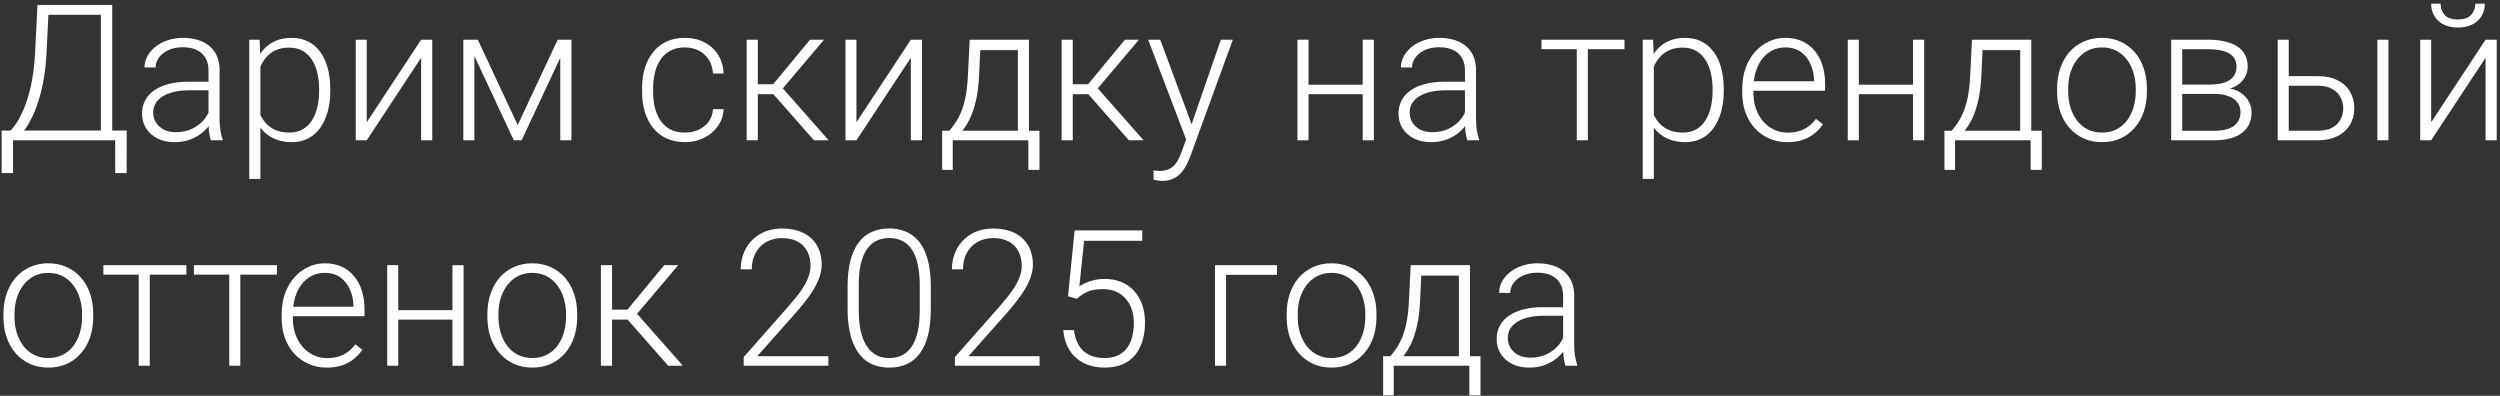 <svg width="499" height="79" viewBox="0 0 499 79" fill="none" xmlns="http://www.w3.org/2000/svg">
<rect x="0" y="0" width="499" height="79" fill="#333333" stroke="none"/>
<path d="M311.999 69.402V59.049C311.999 58.096 311.801 57.274 311.405 56.581C311.009 55.888 310.428 55.356 309.661 54.985C308.894 54.614 307.948 54.429 306.822 54.429C305.783 54.429 304.855 54.614 304.039 54.985C303.235 55.344 302.598 55.833 302.128 56.451C301.67 57.057 301.441 57.731 301.441 58.474L299.215 58.455C299.215 57.7 299.4 56.971 299.771 56.266C300.143 55.56 300.668 54.93 301.349 54.373C302.029 53.816 302.839 53.377 303.779 53.056C304.732 52.722 305.777 52.555 306.915 52.555C308.35 52.555 309.612 52.796 310.7 53.278C311.801 53.761 312.661 54.484 313.279 55.449C313.898 56.414 314.207 57.626 314.207 59.086V68.79C314.207 69.483 314.257 70.2 314.355 70.942C314.467 71.685 314.621 72.297 314.819 72.779V73.002H312.463C312.314 72.557 312.197 72 312.11 71.332C312.036 70.652 311.999 70.008 311.999 69.402ZM312.519 61.312L312.556 63.02H308.195C307.057 63.02 306.037 63.125 305.134 63.335C304.243 63.533 303.489 63.83 302.87 64.226C302.252 64.609 301.775 65.073 301.441 65.617C301.12 66.162 300.959 66.78 300.959 67.473C300.959 68.19 301.138 68.846 301.497 69.439C301.868 70.033 302.388 70.509 303.056 70.868C303.736 71.215 304.54 71.388 305.468 71.388C306.705 71.388 307.793 71.159 308.733 70.701C309.686 70.243 310.471 69.644 311.09 68.901C311.708 68.159 312.123 67.349 312.333 66.471L313.298 67.751C313.137 68.37 312.84 69.007 312.407 69.662C311.987 70.305 311.436 70.912 310.756 71.481C310.076 72.037 309.271 72.495 308.344 72.853C307.428 73.2 306.389 73.373 305.227 73.373C303.915 73.373 302.771 73.126 301.794 72.631C300.829 72.136 300.075 71.462 299.53 70.608C298.998 69.743 298.732 68.765 298.732 67.677C298.732 66.687 298.943 65.803 299.363 65.023C299.784 64.232 300.39 63.564 301.182 63.02C301.986 62.463 302.951 62.042 304.076 61.758C305.214 61.461 306.488 61.312 307.898 61.312H312.519Z" fill="white"/>
<path d="M281.569 52.926H283.777L283.443 60.162C283.357 62.092 283.14 63.768 282.794 65.19C282.46 66.601 282.046 67.807 281.551 68.809C281.056 69.798 280.512 70.633 279.918 71.314C279.337 71.981 278.743 72.544 278.137 73.002H276.931L276.968 71.109L277.524 71.091C277.883 70.658 278.254 70.169 278.638 69.625C279.034 69.068 279.411 68.388 279.77 67.584C280.128 66.78 280.438 65.778 280.697 64.578C280.957 63.378 281.13 61.906 281.217 60.162L281.569 52.926ZM282.293 52.926H293.407V73.002H291.199V55.004H282.293V52.926ZM276.077 71.091H295.504V78.902H293.277V73.002H278.192V78.902H276.077V71.091Z" fill="white"/>
<path d="M256.817 63.279V62.667C256.817 61.207 257.028 59.859 257.448 58.622C257.869 57.385 258.469 56.315 259.248 55.412C260.04 54.509 260.986 53.81 262.087 53.315C263.188 52.808 264.412 52.555 265.761 52.555C267.121 52.555 268.352 52.808 269.453 53.315C270.554 53.81 271.5 54.509 272.292 55.412C273.084 56.315 273.69 57.385 274.11 58.622C274.531 59.859 274.741 61.207 274.741 62.667V63.279C274.741 64.739 274.531 66.087 274.11 67.324C273.69 68.549 273.084 69.613 272.292 70.516C271.513 71.419 270.573 72.124 269.472 72.631C268.371 73.126 267.146 73.373 265.798 73.373C264.437 73.373 263.206 73.126 262.105 72.631C261.005 72.124 260.058 71.419 259.267 70.516C258.475 69.613 257.869 68.549 257.448 67.324C257.028 66.087 256.817 64.739 256.817 63.279ZM259.025 62.667V63.279C259.025 64.38 259.174 65.425 259.471 66.415C259.768 67.392 260.201 68.264 260.77 69.031C261.339 69.786 262.044 70.38 262.885 70.812C263.726 71.245 264.697 71.462 265.798 71.462C266.886 71.462 267.845 71.245 268.674 70.812C269.515 70.38 270.22 69.786 270.789 69.031C271.358 68.264 271.785 67.392 272.069 66.415C272.366 65.425 272.515 64.38 272.515 63.279V62.667C272.515 61.578 272.366 60.546 272.069 59.568C271.785 58.591 271.352 57.719 270.771 56.952C270.201 56.185 269.496 55.579 268.655 55.134C267.814 54.688 266.849 54.466 265.761 54.466C264.672 54.466 263.707 54.688 262.866 55.134C262.037 55.579 261.332 56.185 260.751 56.952C260.182 57.719 259.749 58.591 259.452 59.568C259.168 60.546 259.025 61.578 259.025 62.667Z" fill="white"/>
<path d="M254.888 52.926V54.855H244.72V73.002H242.512V52.926H254.888Z" fill="white"/>
<path d="M214.921 59.641L213.177 59.14L214.494 45.984H228.002V48.062H216.387L215.44 57.154C215.91 56.82 216.591 56.492 217.481 56.171C218.384 55.837 219.399 55.67 220.524 55.67C221.724 55.67 222.813 55.874 223.79 56.282C224.78 56.678 225.627 57.259 226.332 58.026C227.037 58.781 227.581 59.696 227.965 60.773C228.348 61.836 228.54 63.042 228.54 64.391C228.54 65.689 228.379 66.883 228.058 67.972C227.736 69.06 227.247 70.013 226.592 70.829C225.936 71.633 225.101 72.258 224.087 72.703C223.073 73.148 221.867 73.371 220.469 73.371C219.393 73.371 218.378 73.223 217.426 72.926C216.486 72.617 215.645 72.153 214.902 71.534C214.16 70.916 213.554 70.136 213.084 69.196C212.626 68.256 212.342 67.155 212.23 65.894H214.364C214.513 67.106 214.84 68.126 215.348 68.955C215.855 69.784 216.535 70.409 217.389 70.829C218.255 71.25 219.281 71.46 220.469 71.46C221.434 71.46 222.275 71.305 222.992 70.996C223.722 70.687 224.328 70.235 224.811 69.642C225.305 69.035 225.676 68.299 225.924 67.434C226.184 66.555 226.313 65.553 226.313 64.428C226.313 63.463 226.177 62.578 225.905 61.774C225.633 60.958 225.231 60.247 224.699 59.641C224.18 59.022 223.536 58.546 222.77 58.212C222.003 57.878 221.124 57.711 220.135 57.711C218.848 57.711 217.822 57.884 217.055 58.23C216.3 58.577 215.589 59.047 214.921 59.641Z" fill="white"/>
<path d="M207.499 71.093V73.004H190.596V71.278L199.446 61.24C200.547 59.991 201.425 58.896 202.081 57.956C202.737 57.004 203.207 56.138 203.491 55.358C203.788 54.567 203.937 53.8 203.937 53.058C203.937 51.969 203.72 51.01 203.287 50.182C202.867 49.353 202.236 48.703 201.395 48.233C200.553 47.763 199.514 47.528 198.277 47.528C197.04 47.528 195.964 47.794 195.049 48.326C194.133 48.858 193.428 49.6 192.934 50.553C192.451 51.493 192.21 52.563 192.21 53.763H190.002C190.002 52.278 190.33 50.918 190.985 49.681C191.653 48.444 192.606 47.46 193.843 46.73C195.08 45.988 196.558 45.617 198.277 45.617C199.91 45.617 201.314 45.908 202.489 46.489C203.664 47.058 204.567 47.881 205.198 48.957C205.841 50.033 206.163 51.332 206.163 52.853C206.163 53.67 206.015 54.492 205.718 55.321C205.433 56.15 205.037 56.979 204.53 57.808C204.035 58.624 203.466 59.434 202.823 60.238C202.192 61.042 201.531 61.834 200.838 62.613L193.305 71.093H207.499Z" fill="white"/>
<path d="M185.79 57.176V61.722C185.79 63.701 185.604 65.426 185.233 66.898C184.862 68.358 184.318 69.57 183.601 70.535C182.896 71.488 182.03 72.199 181.003 72.669C179.989 73.139 178.826 73.374 177.515 73.374C176.476 73.374 175.523 73.226 174.657 72.929C173.791 72.632 173.018 72.18 172.338 71.574C171.67 70.956 171.101 70.183 170.631 69.255C170.161 68.327 169.802 67.239 169.555 65.989C169.307 64.728 169.184 63.305 169.184 61.722V57.176C169.184 55.184 169.369 53.465 169.74 52.018C170.124 50.57 170.668 49.37 171.373 48.418C172.09 47.465 172.963 46.76 173.989 46.303C175.016 45.833 176.179 45.598 177.478 45.598C178.517 45.598 179.469 45.752 180.335 46.062C181.213 46.358 181.986 46.804 182.654 47.398C183.335 47.991 183.904 48.752 184.361 49.68C184.831 50.595 185.184 51.677 185.419 52.927C185.666 54.176 185.79 55.592 185.79 57.176ZM183.582 61.981V56.898C183.582 55.673 183.495 54.56 183.322 53.558C183.161 52.556 182.92 51.677 182.599 50.923C182.277 50.168 181.869 49.537 181.374 49.03C180.892 48.523 180.323 48.146 179.667 47.898C179.024 47.639 178.294 47.509 177.478 47.509C176.476 47.509 175.591 47.713 174.824 48.121C174.07 48.517 173.439 49.111 172.932 49.902C172.424 50.682 172.041 51.659 171.781 52.834C171.534 54.009 171.41 55.364 171.41 56.898V61.981C171.41 63.194 171.491 64.301 171.651 65.303C171.812 66.292 172.06 67.171 172.394 67.938C172.728 68.704 173.136 69.354 173.618 69.886C174.113 70.405 174.682 70.801 175.325 71.073C175.981 71.333 176.711 71.463 177.515 71.463C178.541 71.463 179.432 71.259 180.187 70.851C180.941 70.43 181.572 69.818 182.079 69.014C182.586 68.197 182.964 67.201 183.211 66.026C183.458 64.839 183.582 63.491 183.582 61.981Z" fill="white"/>
<path d="M165.343 71.093V73.004H148.439V71.278L157.29 61.24C158.391 59.991 159.269 58.896 159.925 57.956C160.58 57.004 161.05 56.138 161.335 55.358C161.632 54.567 161.78 53.8 161.78 53.058C161.78 51.969 161.564 51.01 161.131 50.182C160.71 49.353 160.079 48.703 159.238 48.233C158.397 47.763 157.358 47.528 156.121 47.528C154.884 47.528 153.808 47.794 152.893 48.326C151.977 48.858 151.272 49.6 150.777 50.553C150.295 51.493 150.054 52.563 150.054 53.763H147.846C147.846 52.278 148.174 50.918 148.829 49.681C149.497 48.444 150.45 47.46 151.687 46.73C152.924 45.988 154.402 45.617 156.121 45.617C157.754 45.617 159.158 45.908 160.333 46.489C161.508 47.058 162.411 47.881 163.042 48.957C163.685 50.033 164.007 51.332 164.007 52.853C164.007 53.67 163.858 54.492 163.562 55.321C163.277 56.15 162.881 56.979 162.374 57.808C161.879 58.624 161.31 59.434 160.667 60.238C160.036 61.042 159.374 61.834 158.682 62.613L151.148 71.093H165.343Z" fill="white"/>
<path d="M122.166 52.926V73.002H119.939V52.926H122.166ZM135.377 52.926L126.174 63.799H121.387L121.146 61.813H125.228L132.575 52.926H135.377ZM133.373 73.002L125.005 63.502L126.415 61.795L136.305 73.002H133.373Z" fill="white"/>
<path d="M97.284 63.279V62.667C97.284 61.207 97.495 59.859 97.915 58.622C98.336 57.385 98.936 56.315 99.715 55.412C100.507 54.509 101.453 53.81 102.554 53.315C103.655 52.808 104.879 52.555 106.228 52.555C107.588 52.555 108.819 52.808 109.92 53.315C111.021 53.81 111.967 54.509 112.759 55.412C113.55 56.315 114.157 57.385 114.577 58.622C114.998 59.859 115.208 61.207 115.208 62.667V63.279C115.208 64.739 114.998 66.087 114.577 67.324C114.157 68.549 113.55 69.613 112.759 70.516C111.979 71.419 111.039 72.124 109.938 72.631C108.838 73.126 107.613 73.373 106.265 73.373C104.904 73.373 103.673 73.126 102.572 72.631C101.471 72.124 100.525 71.419 99.733 70.516C98.942 69.613 98.336 68.549 97.915 67.324C97.495 66.087 97.284 64.739 97.284 63.279ZM99.492 62.667V63.279C99.492 64.38 99.641 65.425 99.938 66.415C100.234 67.392 100.667 68.264 101.236 69.031C101.805 69.786 102.51 70.38 103.352 70.812C104.193 71.245 105.164 71.462 106.265 71.462C107.353 71.462 108.312 71.245 109.141 70.812C109.982 70.38 110.687 69.786 111.256 69.031C111.825 68.264 112.252 67.392 112.536 66.415C112.833 65.425 112.981 64.38 112.981 63.279V62.667C112.981 61.578 112.833 60.546 112.536 59.568C112.252 58.591 111.819 57.719 111.237 56.952C110.668 56.185 109.963 55.579 109.122 55.134C108.281 54.688 107.316 54.466 106.228 54.466C105.139 54.466 104.174 54.688 103.333 55.134C102.504 55.579 101.799 56.185 101.218 56.952C100.649 57.719 100.216 58.591 99.919 59.568C99.634 60.546 99.492 61.578 99.492 62.667Z" fill="white"/>
<path d="M90.827 61.906V63.799H78.915V61.906H90.827ZM79.49 52.926V73.002H77.282V52.926H79.49ZM92.534 52.926V73.002H90.308V52.926H92.534Z" fill="white"/>
<path d="M65.222 73.373C63.91 73.373 62.704 73.132 61.603 72.649C60.515 72.167 59.562 71.487 58.746 70.608C57.942 69.73 57.317 68.691 56.872 67.491C56.439 66.279 56.223 64.955 56.223 63.52V62.723C56.223 61.176 56.452 59.779 56.909 58.529C57.367 57.28 57.998 56.21 58.802 55.319C59.606 54.429 60.521 53.748 61.548 53.278C62.587 52.796 63.675 52.555 64.814 52.555C66.088 52.555 67.219 52.783 68.209 53.241C69.199 53.687 70.027 54.324 70.695 55.152C71.376 55.969 71.889 56.94 72.235 58.065C72.582 59.179 72.755 60.41 72.755 61.758V63.112H57.559V61.22H70.547V60.96C70.522 59.834 70.293 58.783 69.86 57.806C69.44 56.816 68.809 56.012 67.968 55.394C67.127 54.775 66.075 54.466 64.814 54.466C63.873 54.466 63.008 54.664 62.216 55.06C61.437 55.455 60.762 56.024 60.193 56.767C59.637 57.496 59.204 58.368 58.895 59.383C58.598 60.385 58.449 61.498 58.449 62.723V63.52C58.449 64.634 58.61 65.673 58.932 66.638C59.266 67.59 59.736 68.431 60.342 69.161C60.96 69.891 61.69 70.46 62.531 70.868C63.372 71.276 64.3 71.481 65.314 71.481C66.502 71.481 67.553 71.264 68.469 70.831C69.384 70.386 70.207 69.687 70.936 68.734L72.328 69.811C71.895 70.454 71.351 71.047 70.695 71.592C70.052 72.136 69.279 72.569 68.376 72.891C67.473 73.212 66.421 73.373 65.222 73.373Z" fill="white"/>
<path d="M47.966 52.926V73.002H45.758V52.926H47.966ZM55.276 52.926V54.818H38.707V52.926H55.276Z" fill="white"/>
<path d="M29.894 52.926V73.002H27.686V52.926H29.894ZM37.204 52.926V54.818H20.635V52.926H37.204Z" fill="white"/>
<path d="M0.688 63.279V62.667C0.688 61.207 0.899 59.859 1.319 58.622C1.74 57.385 2.34 56.315 3.119 55.412C3.911 54.509 4.857 53.81 5.958 53.315C7.059 52.808 8.284 52.555 9.632 52.555C10.992 52.555 12.223 52.808 13.324 53.315C14.425 53.81 15.371 54.509 16.163 55.412C16.955 56.315 17.561 57.385 17.981 58.622C18.402 59.859 18.612 61.207 18.612 62.667V63.279C18.612 64.739 18.402 66.087 17.981 67.324C17.561 68.549 16.955 69.613 16.163 70.516C15.384 71.419 14.444 72.124 13.343 72.631C12.242 73.126 11.017 73.373 9.669 73.373C8.308 73.373 7.077 73.126 5.977 72.631C4.876 72.124 3.929 71.419 3.138 70.516C2.346 69.613 1.74 68.549 1.319 67.324C0.899 66.087 0.688 64.739 0.688 63.279ZM2.896 62.667V63.279C2.896 64.38 3.045 65.425 3.342 66.415C3.639 67.392 4.072 68.264 4.641 69.031C5.21 69.786 5.915 70.38 6.756 70.812C7.597 71.245 8.568 71.462 9.669 71.462C10.758 71.462 11.716 71.245 12.545 70.812C13.386 70.38 14.091 69.786 14.66 69.031C15.229 68.264 15.656 67.392 15.94 66.415C16.237 65.425 16.386 64.38 16.386 63.279V62.667C16.386 61.578 16.237 60.546 15.94 59.568C15.656 58.591 15.223 57.719 14.642 56.952C14.073 56.185 13.367 55.579 12.526 55.134C11.685 54.688 10.72 54.466 9.632 54.466C8.543 54.466 7.578 54.688 6.737 55.134C5.909 55.579 5.203 56.185 4.622 56.952C4.053 57.719 3.62 58.591 3.323 59.568C3.039 60.546 2.896 61.578 2.896 62.667Z" fill="white"/>
<path d="M485.263 24.402L496.117 7.926H498.344V28.002H496.117V11.525L485.263 28.002H483.073V7.926H485.263V24.402ZM494.076 0.727H495.969C495.969 1.654 495.752 2.477 495.319 3.194C494.899 3.912 494.286 4.475 493.482 4.883C492.678 5.291 491.726 5.495 490.625 5.495C488.967 5.495 487.656 5.05 486.691 4.159C485.739 3.269 485.263 2.124 485.263 0.727H487.137C487.137 1.58 487.396 2.322 487.916 2.953C488.448 3.572 489.351 3.881 490.625 3.881C491.862 3.881 492.746 3.565 493.278 2.935C493.81 2.304 494.076 1.568 494.076 0.727Z" fill="white"/>
<path d="M456.039 15.199H462.589C464.172 15.199 465.508 15.477 466.597 16.034C467.685 16.578 468.508 17.333 469.064 18.298C469.633 19.263 469.918 20.351 469.918 21.564C469.918 22.479 469.757 23.332 469.436 24.124C469.126 24.903 468.656 25.584 468.025 26.165C467.407 26.746 466.64 27.198 465.725 27.52C464.822 27.841 463.776 28.002 462.589 28.002H454.629V7.926H456.837V26.091H462.589C463.813 26.091 464.803 25.881 465.558 25.46C466.312 25.027 466.856 24.47 467.19 23.79C467.537 23.11 467.71 22.386 467.71 21.619C467.71 20.865 467.537 20.147 467.19 19.467C466.856 18.774 466.312 18.211 465.558 17.778C464.803 17.333 463.813 17.11 462.589 17.11H456.039V15.199ZM476.728 7.926V28.002H474.52V7.926H476.728Z" fill="white"/>
<path d="M441.993 18.743H434.942L434.905 16.888H440.917C442.129 16.888 443.137 16.758 443.941 16.498C444.758 16.226 445.37 15.824 445.778 15.292C446.199 14.76 446.409 14.104 446.409 13.325C446.409 12.731 446.285 12.212 446.038 11.767C445.803 11.321 445.444 10.956 444.962 10.672C444.492 10.387 443.898 10.177 443.181 10.041C442.476 9.893 441.653 9.818 440.713 9.818H435.573V28.002H433.365V7.926H440.713C441.938 7.926 443.032 8.037 443.997 8.26C444.974 8.47 445.809 8.792 446.502 9.225C447.195 9.658 447.72 10.214 448.079 10.895C448.45 11.562 448.636 12.354 448.636 13.27C448.636 13.888 448.518 14.469 448.283 15.014C448.048 15.546 447.702 16.028 447.244 16.461C446.799 16.881 446.248 17.228 445.593 17.5C444.937 17.76 444.183 17.921 443.329 17.982L441.993 18.743ZM441.993 28.002H434.256L435.109 26.109H441.993C443.106 26.109 444.053 25.967 444.832 25.683C445.611 25.398 446.199 24.977 446.595 24.421C447.003 23.864 447.207 23.19 447.207 22.398C447.207 21.656 447.003 21.013 446.595 20.469C446.199 19.924 445.611 19.504 444.832 19.207C444.053 18.898 443.106 18.743 441.993 18.743H436.872L436.909 16.888H443.496L444.442 17.593C445.457 17.679 446.335 17.951 447.077 18.409C447.819 18.867 448.395 19.448 448.803 20.153C449.211 20.846 449.415 21.607 449.415 22.436C449.415 23.351 449.242 24.161 448.896 24.866C448.549 25.559 448.048 26.14 447.393 26.61C446.749 27.068 445.97 27.414 445.055 27.649C444.139 27.884 443.119 28.002 441.993 28.002Z" fill="white"/>
<path d="M410.599 18.279V17.667C410.599 16.207 410.809 14.859 411.229 13.622C411.65 12.385 412.25 11.315 413.029 10.412C413.821 9.509 414.767 8.81 415.868 8.315C416.969 7.808 418.194 7.555 419.542 7.555C420.903 7.555 422.133 7.808 423.234 8.315C424.335 8.81 425.282 9.509 426.073 10.412C426.865 11.315 427.471 12.385 427.892 13.622C428.312 14.859 428.522 16.207 428.522 17.667V18.279C428.522 19.739 428.312 21.087 427.892 22.324C427.471 23.549 426.865 24.613 426.073 25.516C425.294 26.419 424.354 27.124 423.253 27.631C422.152 28.126 420.927 28.373 419.579 28.373C418.218 28.373 416.988 28.126 415.887 27.631C414.786 27.124 413.84 26.419 413.048 25.516C412.256 24.613 411.65 23.549 411.229 22.324C410.809 21.087 410.599 19.739 410.599 18.279ZM412.807 17.667V18.279C412.807 19.38 412.955 20.425 413.252 21.415C413.549 22.392 413.982 23.264 414.551 24.031C415.12 24.786 415.825 25.38 416.666 25.812C417.507 26.245 418.478 26.462 419.579 26.462C420.668 26.462 421.626 26.245 422.455 25.812C423.296 25.38 424.001 24.786 424.57 24.031C425.139 23.264 425.566 22.392 425.851 21.415C426.147 20.425 426.296 19.38 426.296 18.279V17.667C426.296 16.578 426.147 15.546 425.851 14.568C425.566 13.591 425.133 12.719 424.552 11.952C423.983 11.185 423.278 10.579 422.437 10.134C421.595 9.688 420.631 9.466 419.542 9.466C418.453 9.466 417.489 9.688 416.647 10.134C415.819 10.579 415.114 11.185 414.532 11.952C413.963 12.719 413.53 13.591 413.233 14.568C412.949 15.546 412.807 16.578 412.807 17.667Z" fill="white"/>
<path d="M393.603 7.926H395.811L395.477 15.162C395.39 17.092 395.174 18.768 394.827 20.19C394.493 21.601 394.079 22.807 393.584 23.809C393.089 24.798 392.545 25.633 391.951 26.314C391.37 26.981 390.776 27.544 390.17 28.002H388.964L389.001 26.109L389.558 26.091C389.916 25.658 390.287 25.169 390.671 24.625C391.067 24.068 391.444 23.388 391.803 22.584C392.161 21.78 392.471 20.778 392.73 19.578C392.99 18.378 393.163 16.906 393.25 15.162L393.603 7.926ZM394.326 7.926H405.44V28.002H403.232V10.004H394.326V7.926ZM388.11 26.091H407.537V33.902H405.311V28.002H390.226V33.902H388.11V26.091Z" fill="white"/>
<path d="M382.358 16.906V18.799H370.446V16.906H382.358ZM371.021 7.926V28.002H368.813V7.926H371.021ZM384.065 7.926V28.002H381.839V7.926H384.065Z" fill="white"/>
<path d="M356.753 28.373C355.442 28.373 354.236 28.132 353.135 27.649C352.046 27.167 351.094 26.487 350.277 25.608C349.473 24.73 348.849 23.691 348.403 22.491C347.97 21.279 347.754 19.955 347.754 18.52V17.723C347.754 16.176 347.983 14.779 348.44 13.529C348.898 12.28 349.529 11.21 350.333 10.319C351.137 9.429 352.052 8.748 353.079 8.278C354.118 7.796 355.207 7.555 356.345 7.555C357.619 7.555 358.751 7.784 359.74 8.241C360.73 8.687 361.559 9.324 362.227 10.152C362.907 10.969 363.42 11.94 363.767 13.065C364.113 14.179 364.286 15.409 364.286 16.758V18.112H349.09V16.22H362.078V15.96C362.053 14.834 361.825 13.783 361.392 12.806C360.971 11.816 360.34 11.012 359.499 10.394C358.658 9.775 357.606 9.466 356.345 9.466C355.405 9.466 354.539 9.664 353.747 10.06C352.968 10.455 352.294 11.024 351.725 11.767C351.168 12.496 350.735 13.368 350.426 14.383C350.129 15.385 349.98 16.498 349.98 17.723V18.52C349.98 19.634 350.141 20.673 350.463 21.638C350.797 22.59 351.267 23.431 351.873 24.161C352.492 24.891 353.221 25.46 354.062 25.868C354.904 26.276 355.831 26.48 356.846 26.48C358.033 26.48 359.085 26.264 360 25.831C360.915 25.386 361.738 24.687 362.468 23.734L363.859 24.811C363.426 25.454 362.882 26.047 362.227 26.592C361.583 27.136 360.81 27.569 359.907 27.891C359.004 28.212 357.953 28.373 356.753 28.373Z" fill="white"/>
<path d="M330.108 11.785V35.721H327.882V7.926H329.96L330.108 11.785ZM344.062 17.778V18.168C344.062 19.665 343.888 21.038 343.542 22.287C343.196 23.537 342.695 24.619 342.039 25.534C341.396 26.437 340.598 27.136 339.646 27.631C338.693 28.126 337.611 28.373 336.398 28.373C335.199 28.373 334.129 28.188 333.188 27.816C332.248 27.445 331.438 26.92 330.758 26.239C330.09 25.547 329.552 24.742 329.144 23.827C328.748 22.899 328.469 21.885 328.309 20.784V15.645C328.494 14.432 328.797 13.331 329.218 12.342C329.638 11.352 330.176 10.499 330.832 9.781C331.5 9.064 332.292 8.513 333.207 8.13C334.122 7.746 335.168 7.555 336.343 7.555C337.567 7.555 338.656 7.796 339.608 8.278C340.573 8.748 341.383 9.435 342.039 10.338C342.707 11.229 343.208 12.305 343.542 13.566C343.888 14.816 344.062 16.22 344.062 17.778ZM341.835 18.168V17.778C341.835 16.603 341.711 15.515 341.464 14.513C341.229 13.511 340.864 12.639 340.369 11.896C339.887 11.142 339.268 10.554 338.514 10.134C337.771 9.713 336.887 9.503 335.86 9.503C334.797 9.503 333.887 9.682 333.133 10.041C332.391 10.387 331.772 10.851 331.277 11.433C330.783 12.002 330.393 12.626 330.108 13.307C329.824 13.987 329.614 14.655 329.478 15.31V21.23C329.713 22.17 330.09 23.042 330.609 23.846C331.129 24.637 331.822 25.274 332.688 25.757C333.566 26.227 334.636 26.462 335.897 26.462C336.912 26.462 337.79 26.252 338.532 25.831C339.274 25.41 339.887 24.823 340.369 24.068C340.864 23.314 341.229 22.436 341.464 21.434C341.711 20.432 341.835 19.343 341.835 18.168Z" fill="white"/>
<path d="M316.935 7.926V28.002H314.727V7.926H316.935ZM324.245 7.926V9.818H307.676V7.926H324.245Z" fill="white"/>
<path d="M292.405 24.402V14.049C292.405 13.096 292.207 12.274 291.812 11.581C291.416 10.888 290.834 10.356 290.067 9.985C289.3 9.614 288.354 9.429 287.229 9.429C286.189 9.429 285.262 9.614 284.445 9.985C283.641 10.344 283.004 10.833 282.534 11.451C282.076 12.057 281.848 12.731 281.848 13.474L279.621 13.455C279.621 12.7 279.807 11.971 280.178 11.266C280.549 10.56 281.075 9.93 281.755 9.373C282.435 8.816 283.245 8.377 284.186 8.056C285.138 7.722 286.183 7.555 287.321 7.555C288.756 7.555 290.018 7.796 291.106 8.278C292.207 8.761 293.067 9.484 293.686 10.449C294.304 11.414 294.613 12.626 294.613 14.086V23.79C294.613 24.483 294.663 25.2 294.762 25.942C294.873 26.685 295.028 27.297 295.226 27.779V28.002H292.869C292.721 27.557 292.603 27 292.517 26.332C292.442 25.652 292.405 25.009 292.405 24.402ZM292.925 16.312L292.962 18.02H288.602C287.464 18.02 286.443 18.125 285.54 18.335C284.649 18.533 283.895 18.83 283.276 19.226C282.658 19.609 282.182 20.073 281.848 20.617C281.526 21.162 281.365 21.78 281.365 22.473C281.365 23.19 281.545 23.846 281.903 24.439C282.274 25.033 282.794 25.509 283.462 25.868C284.142 26.215 284.946 26.388 285.874 26.388C287.111 26.388 288.2 26.159 289.14 25.701C290.092 25.244 290.878 24.644 291.496 23.901C292.115 23.159 292.529 22.349 292.739 21.471L293.704 22.751C293.543 23.369 293.246 24.006 292.813 24.662C292.393 25.305 291.842 25.912 291.162 26.48C290.482 27.037 289.678 27.495 288.75 27.854C287.835 28.2 286.796 28.373 285.633 28.373C284.322 28.373 283.177 28.126 282.2 27.631C281.235 27.136 280.481 26.462 279.937 25.608C279.405 24.742 279.139 23.765 279.139 22.677C279.139 21.687 279.349 20.803 279.77 20.023C280.19 19.232 280.796 18.564 281.588 18.02C282.392 17.463 283.357 17.042 284.482 16.758C285.62 16.461 286.895 16.312 288.305 16.312H292.925Z" fill="white"/>
<path d="M272.515 16.906V18.799H260.603V16.906H272.515ZM261.178 7.926V28.002H258.97V7.926H261.178ZM274.222 7.926V28.002H271.995V7.926H274.222Z" fill="white"/>
<path d="M237.428 25.998L243.681 7.926H246.074L237.576 31.23C237.403 31.688 237.18 32.195 236.908 32.752C236.648 33.309 236.302 33.84 235.869 34.348C235.449 34.867 234.917 35.288 234.273 35.609C233.643 35.943 232.869 36.11 231.954 36.11C231.719 36.11 231.416 36.079 231.045 36.018C230.686 35.968 230.426 35.919 230.266 35.869L230.247 33.995C230.383 34.032 230.581 34.063 230.841 34.088C231.101 34.113 231.28 34.125 231.379 34.125C232.183 34.125 232.857 33.989 233.401 33.717C233.958 33.445 234.422 33.036 234.793 32.492C235.164 31.96 235.492 31.292 235.776 30.488L237.428 25.998ZM231.583 7.926L237.984 25.163L238.578 27.482L236.964 28.392L229.171 7.926H231.583Z" fill="white"/>
<path d="M214.123 7.926V28.002H211.896V7.926H214.123ZM227.334 7.926L218.131 18.799H213.344L213.103 16.814H217.185L224.532 7.926H227.334ZM225.33 28.002L216.962 18.502L218.372 16.795L228.262 28.002H225.33Z" fill="white"/>
<path d="M193.546 7.926H195.754L195.42 15.162C195.333 17.092 195.117 18.768 194.771 20.19C194.437 21.601 194.022 22.807 193.527 23.809C193.033 24.798 192.488 25.633 191.895 26.314C191.313 26.981 190.719 27.544 190.113 28.002H188.907L188.944 26.109L189.501 26.091C189.86 25.658 190.231 25.169 190.614 24.625C191.01 24.068 191.387 23.388 191.746 22.584C192.105 21.78 192.414 20.778 192.674 19.578C192.934 18.378 193.107 16.906 193.193 15.162L193.546 7.926ZM194.27 7.926H205.384V28.002H203.176V10.004H194.27V7.926ZM188.054 26.091H207.48V33.902H205.254V28.002H190.169V33.902H188.054V26.091Z" fill="white"/>
<path d="M170.946 24.402L181.801 7.926H184.027V28.002H181.801V11.525L170.946 28.002H168.757V7.926H170.946V24.402Z" fill="white"/>
<path d="M151.26 7.926V28.002H149.033V7.926H151.26ZM164.471 7.926L155.268 18.799H150.48L150.239 16.814H154.321L161.669 7.926H164.471ZM162.467 28.002L154.099 18.502L155.509 16.795L165.398 28.002H162.467Z" fill="white"/>
<path d="M136.713 26.462C137.653 26.462 138.531 26.289 139.348 25.942C140.176 25.584 140.857 25.058 141.389 24.365C141.933 23.66 142.242 22.8 142.316 21.786H144.432C144.37 23.06 143.98 24.198 143.263 25.2C142.558 26.19 141.63 26.969 140.479 27.538C139.341 28.095 138.086 28.373 136.713 28.373C135.315 28.373 134.078 28.119 133.002 27.612C131.938 27.105 131.048 26.4 130.33 25.497C129.613 24.582 129.068 23.518 128.697 22.306C128.339 21.081 128.159 19.764 128.159 18.354V17.574C128.159 16.164 128.339 14.853 128.697 13.641C129.068 12.416 129.613 11.352 130.33 10.449C131.048 9.534 131.938 8.823 133.002 8.315C134.066 7.808 135.297 7.555 136.694 7.555C138.129 7.555 139.416 7.845 140.554 8.427C141.704 9.008 142.619 9.831 143.3 10.895C143.993 11.958 144.37 13.22 144.432 14.68H142.316C142.255 13.604 141.97 12.676 141.463 11.896C140.956 11.117 140.288 10.517 139.459 10.097C138.63 9.676 137.709 9.466 136.694 9.466C135.556 9.466 134.585 9.688 133.781 10.134C132.977 10.567 132.322 11.167 131.814 11.934C131.32 12.688 130.955 13.554 130.72 14.531C130.485 15.496 130.367 16.51 130.367 17.574V18.354C130.367 19.43 130.479 20.456 130.701 21.434C130.936 22.398 131.301 23.258 131.796 24.013C132.303 24.767 132.959 25.367 133.763 25.812C134.579 26.245 135.562 26.462 136.713 26.462Z" fill="white"/>
<path d="M103.333 24.959L111.312 7.926H113.52L104.112 28.002H102.554L93.165 7.926H95.373L103.333 24.959ZM94.686 7.926V28.002H92.478V7.926H94.686ZM111.831 28.002V7.926H114.058V28.002H111.831Z" fill="white"/>
<path d="M73.2 24.402L84.055 7.926H86.281V28.002H84.055V11.525L73.2 28.002H71.011V7.926H73.2V24.402Z" fill="white"/>
<path d="M51.974 11.785V35.721H49.747V7.926H51.825L51.974 11.785ZM65.927 17.778V18.168C65.927 19.665 65.754 21.038 65.407 22.287C65.061 23.537 64.56 24.619 63.904 25.534C63.261 26.437 62.463 27.136 61.511 27.631C60.558 28.126 59.476 28.373 58.264 28.373C57.064 28.373 55.994 28.188 55.054 27.816C54.114 27.445 53.303 26.92 52.623 26.239C51.955 25.547 51.417 24.742 51.009 23.827C50.613 22.899 50.335 21.885 50.174 20.784V15.645C50.359 14.432 50.662 13.331 51.083 12.342C51.504 11.352 52.042 10.499 52.697 9.781C53.365 9.064 54.157 8.513 55.072 8.13C55.988 7.746 57.033 7.555 58.208 7.555C59.433 7.555 60.521 7.796 61.474 8.278C62.438 8.748 63.249 9.435 63.904 10.338C64.572 11.229 65.073 12.305 65.407 13.566C65.754 14.816 65.927 16.22 65.927 17.778ZM63.7 18.168V17.778C63.7 16.603 63.577 15.515 63.329 14.513C63.094 13.511 62.729 12.639 62.234 11.896C61.752 11.142 61.133 10.554 60.379 10.134C59.637 9.713 58.752 9.503 57.726 9.503C56.662 9.503 55.753 9.682 54.998 10.041C54.256 10.387 53.637 10.851 53.143 11.433C52.648 12.002 52.258 12.626 51.974 13.307C51.689 13.987 51.479 14.655 51.343 15.31V21.23C51.578 22.17 51.955 23.042 52.475 23.846C52.994 24.637 53.687 25.274 54.553 25.757C55.431 26.227 56.501 26.462 57.763 26.462C58.777 26.462 59.655 26.252 60.398 25.831C61.14 25.41 61.752 24.823 62.234 24.068C62.729 23.314 63.094 22.436 63.329 21.434C63.577 20.432 63.7 19.343 63.7 18.168Z" fill="white"/>
<path d="M41.62 24.402V14.049C41.62 13.096 41.422 12.274 41.026 11.581C40.63 10.888 40.049 10.356 39.282 9.985C38.515 9.614 37.569 9.429 36.443 9.429C35.404 9.429 34.477 9.614 33.66 9.985C32.856 10.344 32.219 10.833 31.749 11.451C31.291 12.057 31.062 12.731 31.062 13.474L28.836 13.455C28.836 12.7 29.021 11.971 29.393 11.266C29.764 10.56 30.289 9.93 30.97 9.373C31.65 8.816 32.46 8.377 33.4 8.056C34.353 7.722 35.398 7.555 36.536 7.555C37.971 7.555 39.233 7.796 40.321 8.278C41.422 8.761 42.282 9.484 42.9 10.449C43.519 11.414 43.828 12.626 43.828 14.086V23.79C43.828 24.483 43.878 25.2 43.977 25.942C44.088 26.685 44.242 27.297 44.44 27.779V28.002H42.084C41.935 27.557 41.818 27 41.731 26.332C41.657 25.652 41.62 25.009 41.62 24.402ZM42.14 16.312L42.177 18.02H37.816C36.678 18.02 35.658 18.125 34.755 18.335C33.864 18.533 33.11 18.83 32.491 19.226C31.873 19.609 31.396 20.073 31.062 20.617C30.741 21.162 30.58 21.78 30.58 22.473C30.58 23.19 30.759 23.846 31.118 24.439C31.489 25.033 32.009 25.509 32.677 25.868C33.357 26.215 34.161 26.388 35.089 26.388C36.326 26.388 37.414 26.159 38.355 25.701C39.307 25.244 40.092 24.644 40.711 23.901C41.329 23.159 41.744 22.349 41.954 21.471L42.919 22.751C42.758 23.369 42.461 24.006 42.028 24.662C41.608 25.305 41.057 25.912 40.377 26.48C39.697 27.037 38.893 27.495 37.965 27.854C37.05 28.2 36.01 28.373 34.848 28.373C33.536 28.373 32.392 28.126 31.415 27.631C30.45 27.136 29.696 26.462 29.151 25.608C28.619 24.742 28.354 23.765 28.354 22.677C28.354 21.687 28.564 20.803 28.984 20.023C29.405 19.232 30.011 18.564 30.803 18.02C31.607 17.463 32.572 17.042 33.697 16.758C34.835 16.461 36.109 16.312 37.52 16.312H42.14Z" fill="white"/>
<path d="M23.325 26.052V28H2.099V26.052H23.325ZM2.6 26.052V34.55H0.336V26.052H2.6ZM25.292 26.052L25.273 34.55H22.991V26.052H25.292ZM20.579 0.984V2.951H8.296V0.984H20.579ZM22.398 0.984V28H20.134V0.984H22.398ZM7.479 0.984H9.762L9.279 10.726C9.193 12.47 9.02 14.084 8.76 15.568C8.512 17.053 8.203 18.413 7.832 19.65C7.461 20.887 7.053 21.994 6.607 22.972C6.162 23.936 5.698 24.771 5.216 25.477C4.733 26.169 4.245 26.732 3.75 27.165C3.268 27.586 2.804 27.864 2.358 28H0.948V26.052H2.136C2.433 25.742 2.822 25.235 3.305 24.53C3.787 23.813 4.282 22.854 4.789 21.654C5.309 20.442 5.766 18.939 6.162 17.145C6.57 15.339 6.849 13.2 6.997 10.726L7.479 0.984Z" fill="white"/>
</svg>
